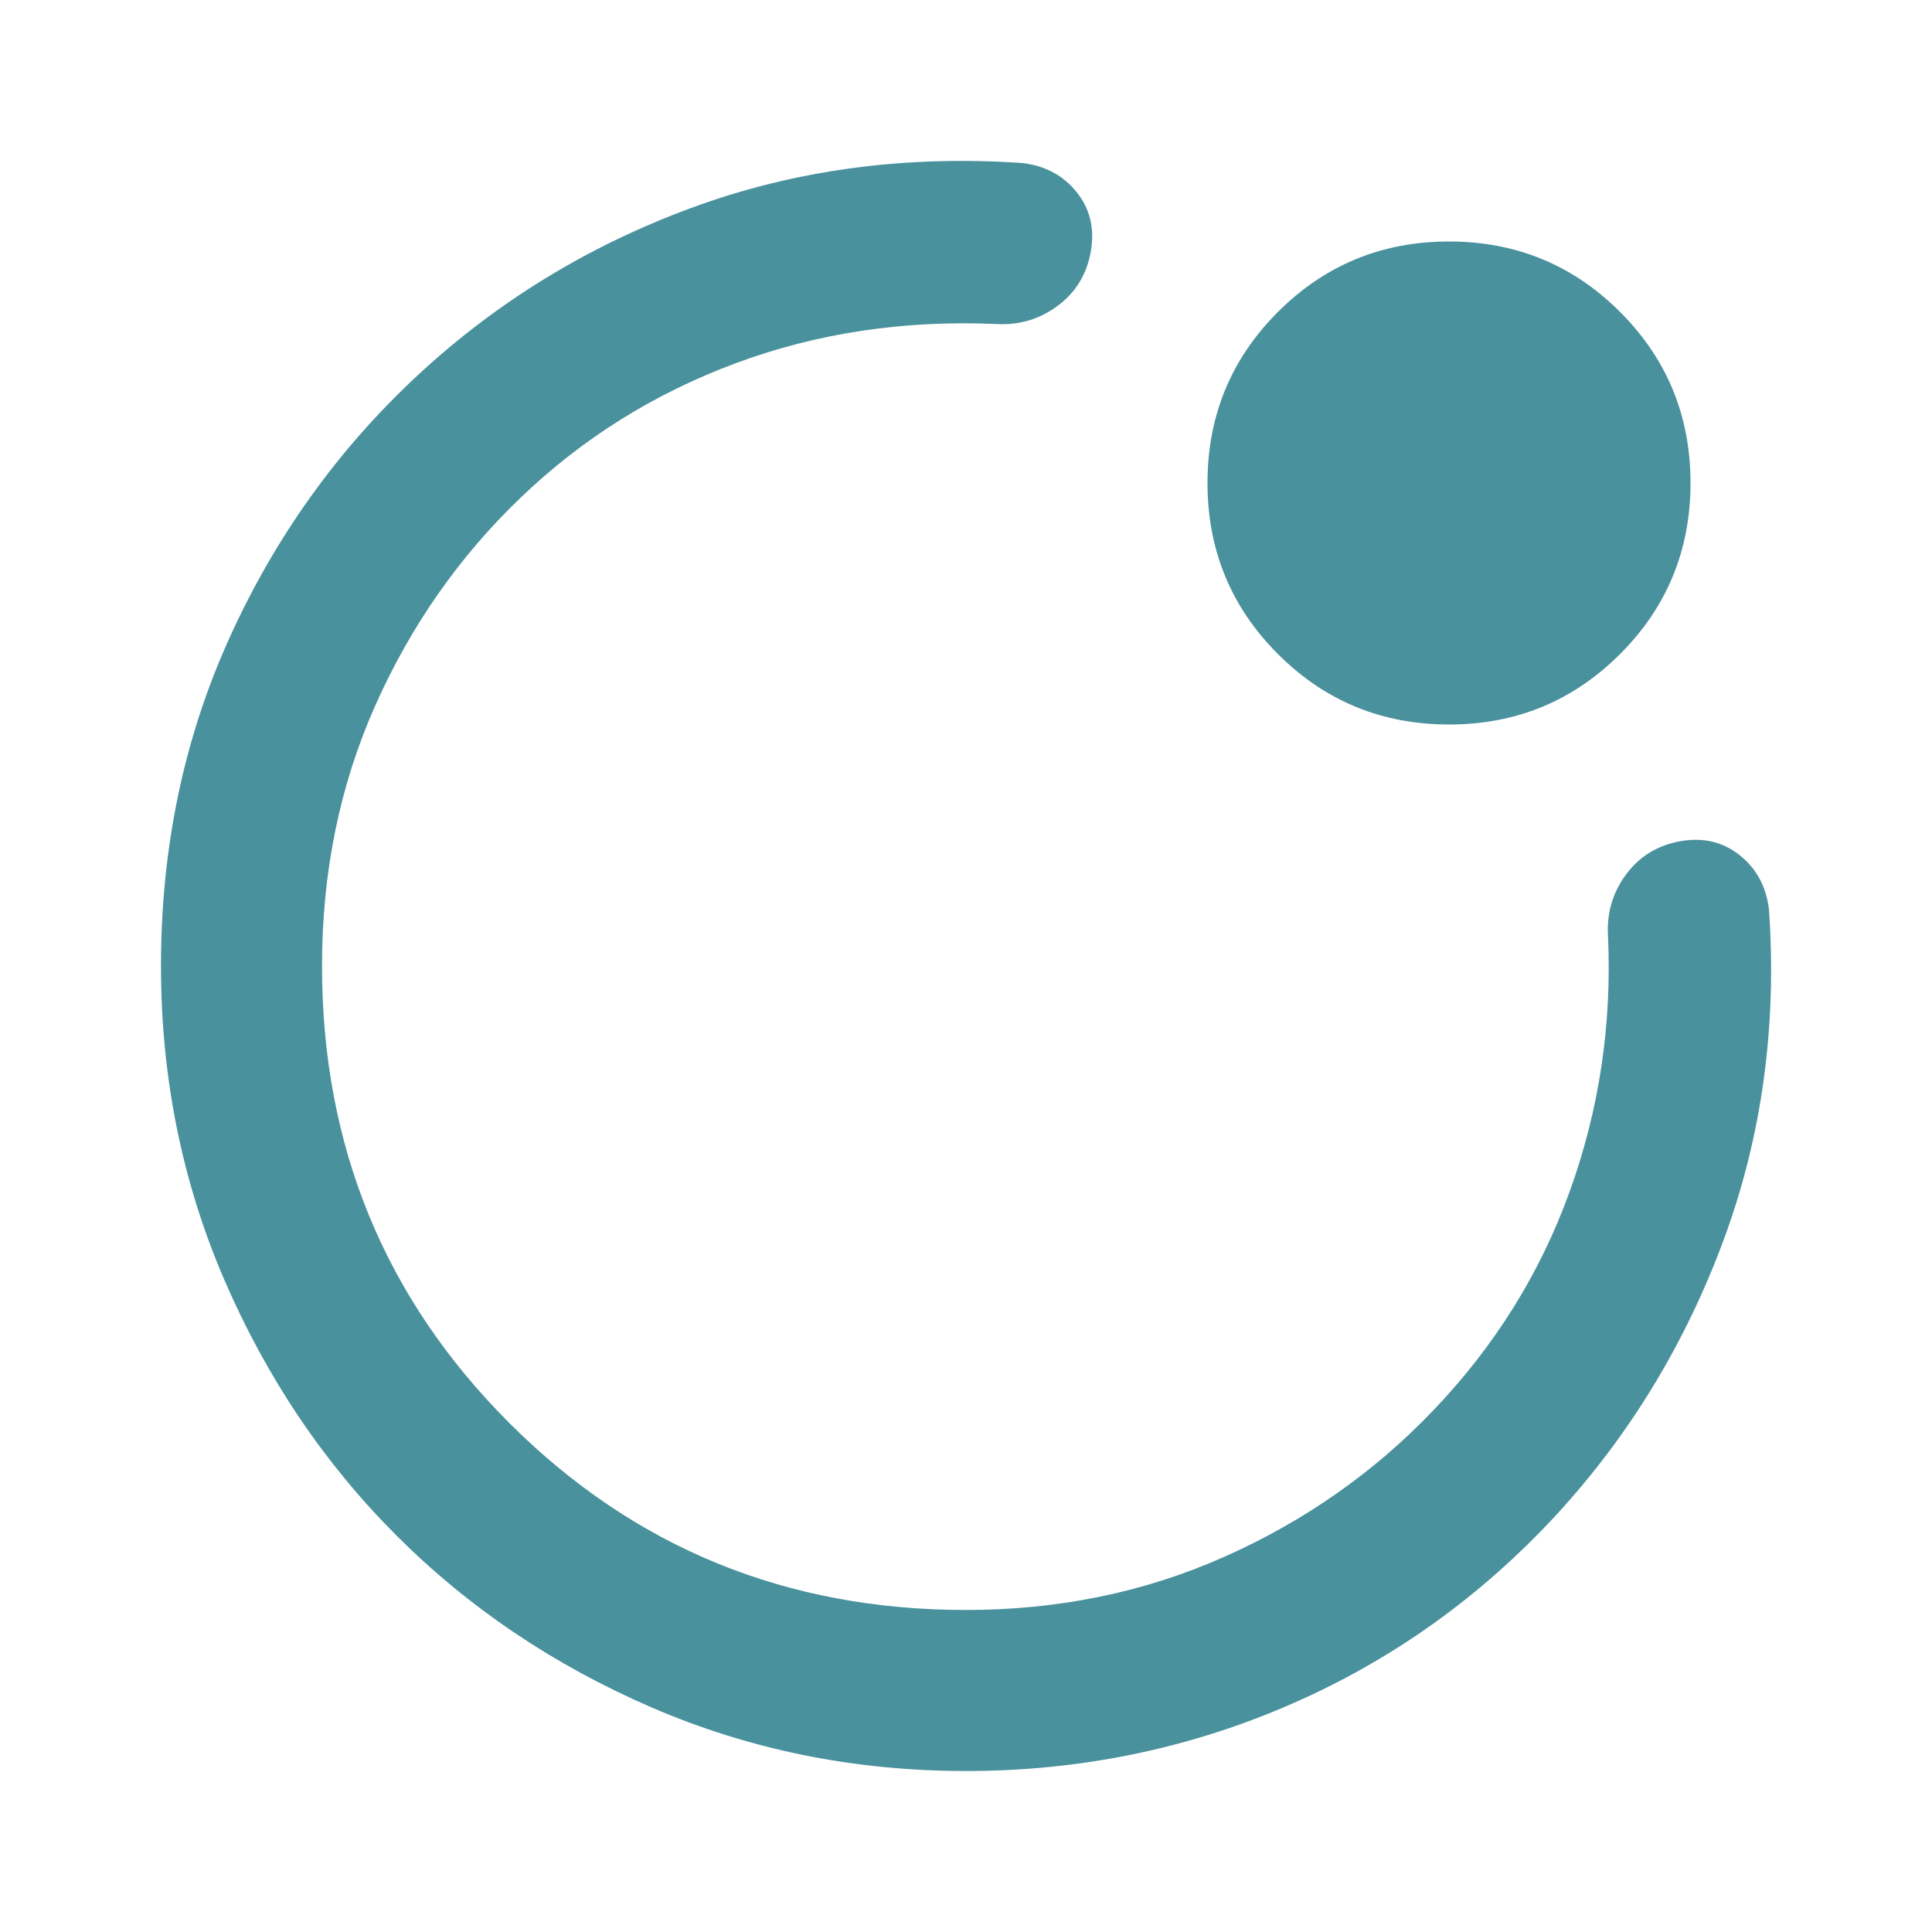 <svg width="37" height="37" viewBox="0 0 37 37" fill="none" xmlns="http://www.w3.org/2000/svg">
<mask id="mask0_301_4692" style="mask-type:alpha" maskUnits="userSpaceOnUse" x="0" y="0" width="37" height="37">
<rect width="37" height="37" fill="#49919D"/>
</mask>
<g mask="url(#mask0_301_4692)">
<path d="M3.083 18.5C3.083 16.239 3.52 14.145 4.394 12.218C5.267 10.291 6.462 8.62 7.978 7.207C9.494 5.794 11.241 4.721 13.22 3.989C15.198 3.257 17.318 2.968 19.579 3.122C20.016 3.173 20.363 3.36 20.62 3.681C20.877 4.002 20.967 4.381 20.89 4.818C20.812 5.255 20.601 5.601 20.254 5.858C19.907 6.115 19.515 6.231 19.078 6.205C17.305 6.128 15.642 6.379 14.087 6.957C12.533 7.535 11.164 8.389 9.982 9.52C8.8 10.65 7.869 11.98 7.188 13.509C6.507 15.038 6.167 16.701 6.167 18.5C6.167 21.943 7.362 24.859 9.751 27.249C12.141 29.639 15.057 30.833 18.5 30.833C20.273 30.833 21.924 30.493 23.453 29.812C24.982 29.131 26.311 28.2 27.442 27.018C28.624 25.784 29.497 24.384 30.062 22.817C30.628 21.249 30.872 19.618 30.795 17.922C30.769 17.485 30.885 17.093 31.142 16.746C31.399 16.399 31.745 16.188 32.182 16.11C32.619 16.033 32.998 16.123 33.319 16.38C33.641 16.637 33.827 16.984 33.878 17.421C34.032 19.656 33.743 21.763 33.011 23.742C32.279 25.72 31.219 27.467 29.831 28.983C28.367 30.576 26.658 31.797 24.705 32.645C22.753 33.493 20.684 33.917 18.5 33.917C16.367 33.917 14.363 33.512 12.488 32.703C10.612 31.893 8.98 30.795 7.593 29.407C6.205 28.02 5.107 26.388 4.297 24.512C3.488 22.637 3.083 20.633 3.083 18.5ZM27.75 13.875C26.465 13.875 25.373 13.425 24.474 12.526C23.575 11.627 23.125 10.535 23.125 9.25C23.125 7.965 23.575 6.873 24.474 5.974C25.373 5.075 26.465 4.625 27.75 4.625C29.035 4.625 30.127 5.075 31.026 5.974C31.925 6.873 32.375 7.965 32.375 9.25C32.375 10.535 31.925 11.627 31.026 12.526C30.127 13.425 29.035 13.875 27.75 13.875Z" fill="#49919D"/>
</g>
</svg>
